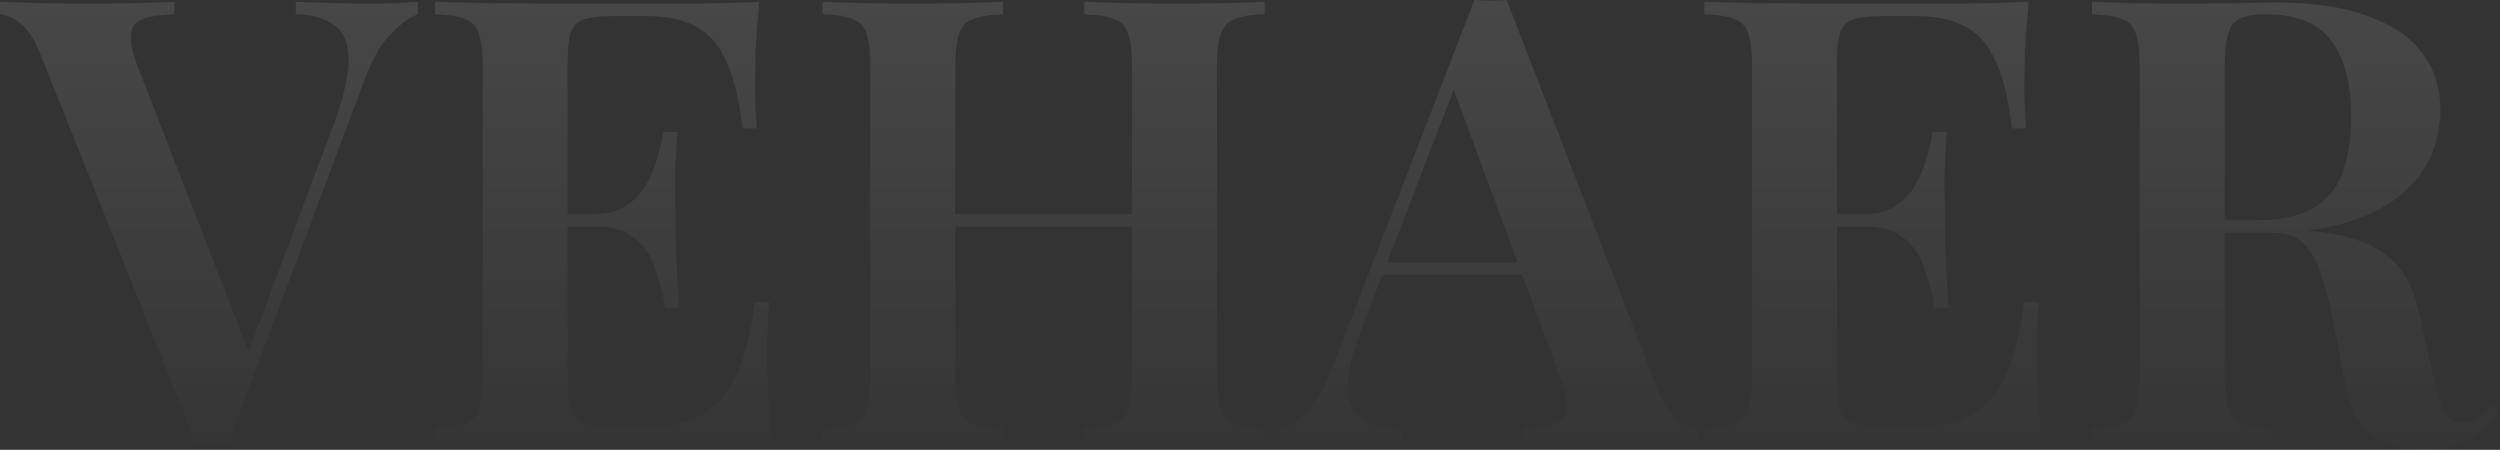 <svg width="1295" height="233" viewBox="0 0 1295 233" fill="none" xmlns="http://www.w3.org/2000/svg">
<rect x="0" y="0" width="1295" height="233" fill="#333333" stroke="none"/>
<g opacity="0.1">
<path d="M216.521 0.964V7.392C212.238 8.891 207.526 12.319 202.386 17.676C197.247 22.818 192.642 30.959 188.573 42.101L118.219 229.465C116.934 229.465 115.542 229.358 114.043 229.143C112.758 229.143 111.366 229.143 109.867 229.143C108.368 229.143 106.869 229.143 105.369 229.143C104.084 229.358 102.799 229.465 101.514 229.465L20.881 27.96C17.669 20.033 14.135 14.676 10.28 11.891C6.639 9.106 3.212 7.606 0 7.392V0.964C5.568 1.178 12.315 1.393 20.239 1.607C28.377 1.821 36.301 1.928 44.011 1.928C53.434 1.928 62.215 1.821 70.353 1.607C78.706 1.393 85.345 1.178 90.271 0.964V7.392C83.203 7.606 77.742 8.463 73.887 9.963C70.246 11.248 68.212 13.819 67.783 17.676C67.355 21.318 68.533 26.889 71.317 34.388L130.427 186.4L124.323 193.792L172.51 65.24C177.865 50.885 180.542 39.53 180.542 31.174C180.542 22.818 178.186 16.819 173.474 13.177C168.762 9.534 162.016 7.606 153.235 7.392V0.964C160.303 1.178 166.942 1.393 173.153 1.607C179.578 1.821 185.896 1.928 192.107 1.928C197.247 1.928 201.744 1.821 205.599 1.607C209.668 1.393 213.309 1.178 216.521 0.964Z" fill="url(#paint0_linear_886_178)"/>
<path d="M393.296 0.964C392.439 9.748 391.797 18.319 391.368 26.674C391.154 34.816 391.047 41.029 391.047 45.315C391.047 49.385 391.154 53.349 391.368 57.206C391.583 60.848 391.797 63.955 392.011 66.525H384.622C382.909 51.742 380.125 40.172 376.27 31.817C372.415 23.246 367.168 17.247 360.529 13.819C354.104 10.177 345.644 8.356 335.15 8.356H317.481C311.056 8.356 306.13 8.891 302.704 9.963C299.277 11.034 296.921 13.284 295.636 16.712C294.566 20.14 294.03 25.389 294.03 32.459V197.006C294.03 203.862 294.566 209.111 295.636 212.753C296.921 216.181 299.277 218.431 302.704 219.502C306.13 220.573 311.056 221.109 317.481 221.109H335.792C346.715 221.109 355.817 219.074 363.099 215.003C370.594 210.932 376.591 204.29 381.088 195.077C385.586 185.65 388.905 172.795 391.047 156.512H398.436C397.793 163.154 397.472 171.724 397.472 182.222C397.472 186.721 397.579 193.256 397.793 201.826C398.222 210.396 398.864 219.288 399.721 228.501C388.798 228.072 376.484 227.858 362.777 227.858C349.071 227.644 336.863 227.537 326.155 227.537C321.229 227.537 314.697 227.537 306.559 227.537C298.635 227.537 289.961 227.644 280.538 227.858C271.329 227.858 261.905 227.965 252.268 228.179C242.845 228.179 233.85 228.286 225.283 228.501V222.073C232.35 221.645 237.597 220.788 241.024 219.502C244.665 218.217 247.021 215.646 248.092 211.789C249.377 207.932 250.019 202.148 250.019 194.434V35.03C250.019 27.103 249.377 21.318 248.092 17.676C247.021 13.819 244.665 11.248 241.024 9.963C237.597 8.463 232.35 7.606 225.283 7.392V0.964C233.85 1.178 242.845 1.393 252.268 1.607C261.905 1.607 271.329 1.714 280.538 1.928C289.961 1.928 298.635 1.928 306.559 1.928C314.697 1.928 321.229 1.928 326.155 1.928C336.007 1.928 347.143 1.928 359.565 1.928C372.201 1.714 383.444 1.393 393.296 0.964ZM341.575 110.876C341.575 110.876 341.575 111.947 341.575 114.09C341.575 116.232 341.575 117.303 341.575 117.303H284.393C284.393 117.303 284.393 116.232 284.393 114.09C284.393 111.947 284.393 110.876 284.393 110.876H341.575ZM350.891 68.454C350.034 80.666 349.606 89.986 349.606 96.414C349.82 102.841 349.927 108.733 349.927 114.09C349.927 119.446 350.034 125.338 350.249 131.766C350.463 138.193 350.998 147.513 351.855 159.726H344.466C343.395 152.441 341.682 145.585 339.326 139.157C337.185 132.515 333.651 127.266 328.725 123.41C324.013 119.339 317.16 117.303 308.165 117.303V110.876C314.804 110.876 320.158 109.483 324.227 106.698C328.511 103.913 331.937 100.377 334.507 96.092C337.077 91.593 339.005 86.987 340.29 82.273C341.789 77.345 342.86 72.739 343.502 68.454H350.891Z" fill="url(#paint1_linear_886_178)"/>
<path d="M561.63 228.501V222.073C568.697 221.645 573.945 220.788 577.371 219.502C581.012 218.217 583.368 215.646 584.439 211.789C585.724 207.932 586.366 202.148 586.366 194.434V35.03C586.366 27.103 585.724 21.318 584.439 17.676C583.368 13.819 581.012 11.248 577.371 9.963C573.945 8.463 568.697 7.606 561.63 7.392V0.964C567.412 1.178 574.587 1.393 583.154 1.607C591.72 1.821 600.287 1.928 608.854 1.928C618.277 1.928 627.058 1.821 635.196 1.607C643.548 1.393 650.188 1.178 655.113 0.964V7.392C648.26 7.606 643.013 8.463 639.372 9.963C635.945 11.248 633.59 13.819 632.305 17.676C631.02 21.318 630.377 27.103 630.377 35.03V194.434C630.377 202.148 631.02 207.932 632.305 211.789C633.59 215.646 635.945 218.217 639.372 219.502C643.013 220.788 648.26 221.645 655.113 222.073V228.501C650.188 228.072 643.548 227.858 635.196 227.858C627.058 227.644 618.277 227.537 608.854 227.537C600.287 227.537 591.72 227.644 583.154 227.858C574.587 227.858 567.412 228.072 561.63 228.501ZM426.063 228.501V222.073C433.131 221.645 438.378 220.788 441.804 219.502C445.445 218.217 447.801 215.646 448.872 211.789C450.157 207.932 450.799 202.148 450.799 194.434V35.03C450.799 27.103 450.157 21.318 448.872 17.676C447.801 13.819 445.445 11.248 441.804 9.963C438.378 8.463 433.131 7.606 426.063 7.392V0.964C431.417 1.178 438.271 1.393 446.623 1.607C454.976 1.821 463.971 1.928 473.608 1.928C482.175 1.928 490.634 1.821 498.987 1.607C507.339 1.393 514.192 1.178 519.547 0.964V7.392C512.693 7.606 507.446 8.463 503.805 9.963C500.379 11.248 498.023 13.819 496.738 17.676C495.453 21.318 494.81 27.103 494.81 35.03V194.434C494.81 202.148 495.453 207.932 496.738 211.789C498.023 215.646 500.379 218.217 503.805 219.502C507.446 220.788 512.693 221.645 519.547 222.073V228.501C514.192 228.072 507.339 227.858 498.987 227.858C490.634 227.644 482.175 227.537 473.608 227.537C463.971 227.537 454.976 227.644 446.623 227.858C438.271 227.858 431.417 228.072 426.063 228.501ZM477.142 117.303V110.876H604.035V117.303H477.142Z" fill="url(#paint2_linear_886_178)"/>
<path d="M780.443 0L858.506 201.505C861.719 209.218 865.145 214.574 868.786 217.574C872.641 220.359 876.175 221.859 879.387 222.073V228.501C873.819 228.072 867.073 227.858 859.149 227.858C851.439 227.644 843.515 227.537 835.376 227.537C825.953 227.537 817.172 227.644 809.034 227.858C800.896 227.858 794.256 228.072 789.117 228.501V222.073C800.039 221.645 806.999 219.823 809.998 216.61C812.996 213.182 812.354 206.004 808.07 195.077L751.53 42.422L757.313 35.352L705.913 168.724C701.844 179.437 699.381 188.221 698.525 195.077C697.668 201.933 698.203 207.29 700.131 211.146C702.058 215.003 705.271 217.788 709.768 219.502C714.266 221.002 719.834 221.859 726.473 222.073V228.501C719.62 228.072 712.981 227.858 706.556 227.858C700.131 227.644 693.706 227.537 687.281 227.537C682.569 227.537 678.072 227.644 673.788 227.858C669.719 227.858 666.078 228.072 662.866 228.501V222.073C667.578 221.002 672.182 218.217 676.68 213.717C681.391 209.218 685.889 201.398 690.172 190.257L763.738 0C766.308 0.214 769.092 0.321 772.09 0.321C775.089 0.321 777.873 0.214 780.443 0ZM808.391 135.943V142.371H712.659L715.872 135.943H808.391Z" fill="url(#paint3_linear_886_178)"/>
<path d="M1050.85 0.964C1049.99 9.748 1049.35 18.319 1048.92 26.674C1048.71 34.816 1048.6 41.029 1048.6 45.315C1048.6 49.385 1048.71 53.349 1048.92 57.206C1049.14 60.848 1049.35 63.955 1049.57 66.525H1042.18C1040.46 51.742 1037.68 40.172 1033.82 31.817C1029.97 23.246 1024.72 17.247 1018.08 13.819C1011.66 10.177 1003.2 8.356 992.705 8.356H975.037C968.612 8.356 963.686 8.891 960.259 9.963C956.832 11.034 954.477 13.284 953.192 16.712C952.121 20.14 951.585 25.389 951.585 32.459V197.006C951.585 203.862 952.121 209.111 953.192 212.753C954.477 216.181 956.832 218.431 960.259 219.502C963.686 220.573 968.612 221.109 975.037 221.109H993.348C1004.27 221.109 1013.37 219.074 1020.65 215.003C1028.15 210.932 1034.15 204.29 1038.64 195.077C1043.14 185.65 1046.46 172.795 1048.6 156.512H1055.99C1055.35 163.154 1055.03 171.724 1055.03 182.222C1055.03 186.721 1055.13 193.256 1055.35 201.826C1055.78 210.396 1056.42 219.288 1057.28 228.501C1046.35 228.072 1034.04 227.858 1020.33 227.858C1006.63 227.644 994.419 227.537 983.71 227.537C978.784 227.537 972.252 227.537 964.114 227.537C956.19 227.537 947.516 227.644 938.093 227.858C928.884 227.858 919.461 227.965 909.823 228.179C900.4 228.179 891.405 228.286 882.838 228.501V222.073C889.906 221.645 895.153 220.788 898.579 219.502C902.22 218.217 904.576 215.646 905.647 211.789C906.932 207.932 907.574 202.148 907.574 194.434V35.03C907.574 27.103 906.932 21.318 905.647 17.676C904.576 13.819 902.22 11.248 898.579 9.963C895.153 8.463 889.906 7.606 882.838 7.392V0.964C891.405 1.178 900.4 1.393 909.823 1.607C919.461 1.607 928.884 1.714 938.093 1.928C947.516 1.928 956.19 1.928 964.114 1.928C972.252 1.928 978.784 1.928 983.71 1.928C993.562 1.928 1004.7 1.928 1017.12 1.928C1029.76 1.714 1041 1.393 1050.85 0.964ZM999.13 110.876C999.13 110.876 999.13 111.947 999.13 114.09C999.13 116.232 999.13 117.303 999.13 117.303H941.948C941.948 117.303 941.948 116.232 941.948 114.09C941.948 111.947 941.948 110.876 941.948 110.876H999.13ZM1008.45 68.454C1007.59 80.666 1007.16 89.986 1007.16 96.414C1007.38 102.841 1007.48 108.733 1007.48 114.09C1007.48 119.446 1007.59 125.338 1007.8 131.766C1008.02 138.193 1008.55 147.513 1009.41 159.726H1002.02C1000.95 152.441 999.237 145.585 996.881 139.157C994.74 132.515 991.206 127.266 986.28 123.41C981.569 119.339 974.715 117.303 965.72 117.303V110.876C972.36 110.876 977.714 109.483 981.783 106.698C986.066 103.913 989.493 100.377 992.063 96.092C994.633 91.593 996.56 86.987 997.845 82.273C999.344 77.345 1000.42 72.739 1001.06 68.454H1008.45Z" fill="url(#paint4_linear_886_178)"/>
<path d="M1083.62 0.964C1088.97 1.178 1095.83 1.393 1104.18 1.607C1112.53 1.821 1120.88 1.928 1129.24 1.928C1139.73 1.928 1149.69 1.821 1159.11 1.607C1168.54 1.393 1175.17 1.286 1179.03 1.286C1198.3 1.286 1214.15 3.642 1226.57 8.356C1239.21 12.855 1248.63 19.283 1254.84 27.639C1261.05 35.995 1264.16 45.85 1264.16 57.206C1264.16 64.276 1262.77 71.561 1259.98 79.059C1257.2 86.344 1252.38 93.093 1245.53 99.306C1238.67 105.52 1229.25 110.662 1217.26 114.732C1205.48 118.589 1190.38 120.517 1171.96 120.517H1141.12V114.09H1168.75C1182.24 114.09 1192.52 111.733 1199.59 107.019C1206.87 102.091 1211.69 95.664 1214.05 87.737C1216.62 79.595 1217.9 70.596 1217.9 60.741C1217.9 43.815 1214.58 30.745 1207.94 21.532C1201.3 12.105 1189.84 7.392 1173.57 7.392C1164.79 7.392 1159 9.213 1156.22 12.855C1153.65 16.497 1152.37 23.889 1152.37 35.03V194.434C1152.37 202.148 1153.01 207.932 1154.29 211.789C1155.58 215.646 1157.93 218.217 1161.36 219.502C1165 220.788 1170.25 221.645 1177.1 222.073V228.501C1171.75 228.072 1164.89 227.858 1156.54 227.858C1148.19 227.644 1139.73 227.537 1131.16 227.537C1121.53 227.537 1112.53 227.644 1104.18 227.858C1095.83 227.858 1088.97 228.072 1083.62 228.501V222.073C1090.69 221.645 1095.93 220.788 1099.36 219.502C1103 218.217 1105.36 215.646 1106.43 211.789C1107.71 207.932 1108.35 202.148 1108.35 194.434V35.03C1108.35 27.103 1107.71 21.318 1106.43 17.676C1105.36 13.819 1103 11.248 1099.36 9.963C1095.93 8.463 1090.69 7.606 1083.62 7.392V0.964ZM1141.12 115.054C1151.19 115.482 1159.54 116.018 1166.18 116.661C1173.03 117.089 1178.82 117.518 1183.53 117.946C1188.45 118.375 1192.84 118.91 1196.7 119.553C1214.47 121.267 1227.54 125.445 1235.89 132.087C1244.46 138.514 1250.13 148.37 1252.92 161.654L1260.31 194.756C1262.23 203.54 1264.27 209.861 1266.41 213.717C1268.76 217.36 1272.08 219.074 1276.37 218.859C1279.37 218.859 1281.94 218.109 1284.08 216.61C1286.22 214.896 1288.36 212.646 1290.5 209.861L1295 213.717C1289.65 220.359 1283.97 225.287 1277.97 228.501C1271.98 231.5 1264.37 233 1255.17 233C1244.89 233 1236.21 230.643 1229.14 225.93C1222.08 221.002 1217.26 211.789 1214.69 198.291L1208.58 166.153C1206.87 157.154 1204.84 149.227 1202.48 142.371C1200.34 135.515 1197.34 130.159 1193.49 126.302C1189.63 122.446 1183.96 120.517 1176.46 120.517H1141.76L1141.12 115.054Z" fill="url(#paint5_linear_886_178)"/>
</g>
<defs>
<linearGradient id="paint0_linear_886_178" x1="684.335" y1="0.417" x2="684.335" y2="256.011" gradientUnits="userSpaceOnUse">
<stop stop-color="white"/>
<stop offset="1" stop-color="white" stop-opacity="0"/>
</linearGradient>
<linearGradient id="paint1_linear_886_178" x1="684.335" y1="0.417" x2="684.335" y2="256.011" gradientUnits="userSpaceOnUse">
<stop stop-color="white"/>
<stop offset="1" stop-color="white" stop-opacity="0"/>
</linearGradient>
<linearGradient id="paint2_linear_886_178" x1="684.335" y1="0.417" x2="684.335" y2="256.011" gradientUnits="userSpaceOnUse">
<stop stop-color="white"/>
<stop offset="1" stop-color="white" stop-opacity="0"/>
</linearGradient>
<linearGradient id="paint3_linear_886_178" x1="684.335" y1="0.417" x2="684.335" y2="256.011" gradientUnits="userSpaceOnUse">
<stop stop-color="white"/>
<stop offset="1" stop-color="white" stop-opacity="0"/>
</linearGradient>
<linearGradient id="paint4_linear_886_178" x1="684.335" y1="0.417" x2="684.335" y2="256.011" gradientUnits="userSpaceOnUse">
<stop stop-color="white"/>
<stop offset="1" stop-color="white" stop-opacity="0"/>
</linearGradient>
<linearGradient id="paint5_linear_886_178" x1="684.335" y1="0.417" x2="684.335" y2="256.011" gradientUnits="userSpaceOnUse">
<stop stop-color="white"/>
<stop offset="1" stop-color="white" stop-opacity="0"/>
</linearGradient>
</defs>
</svg>
